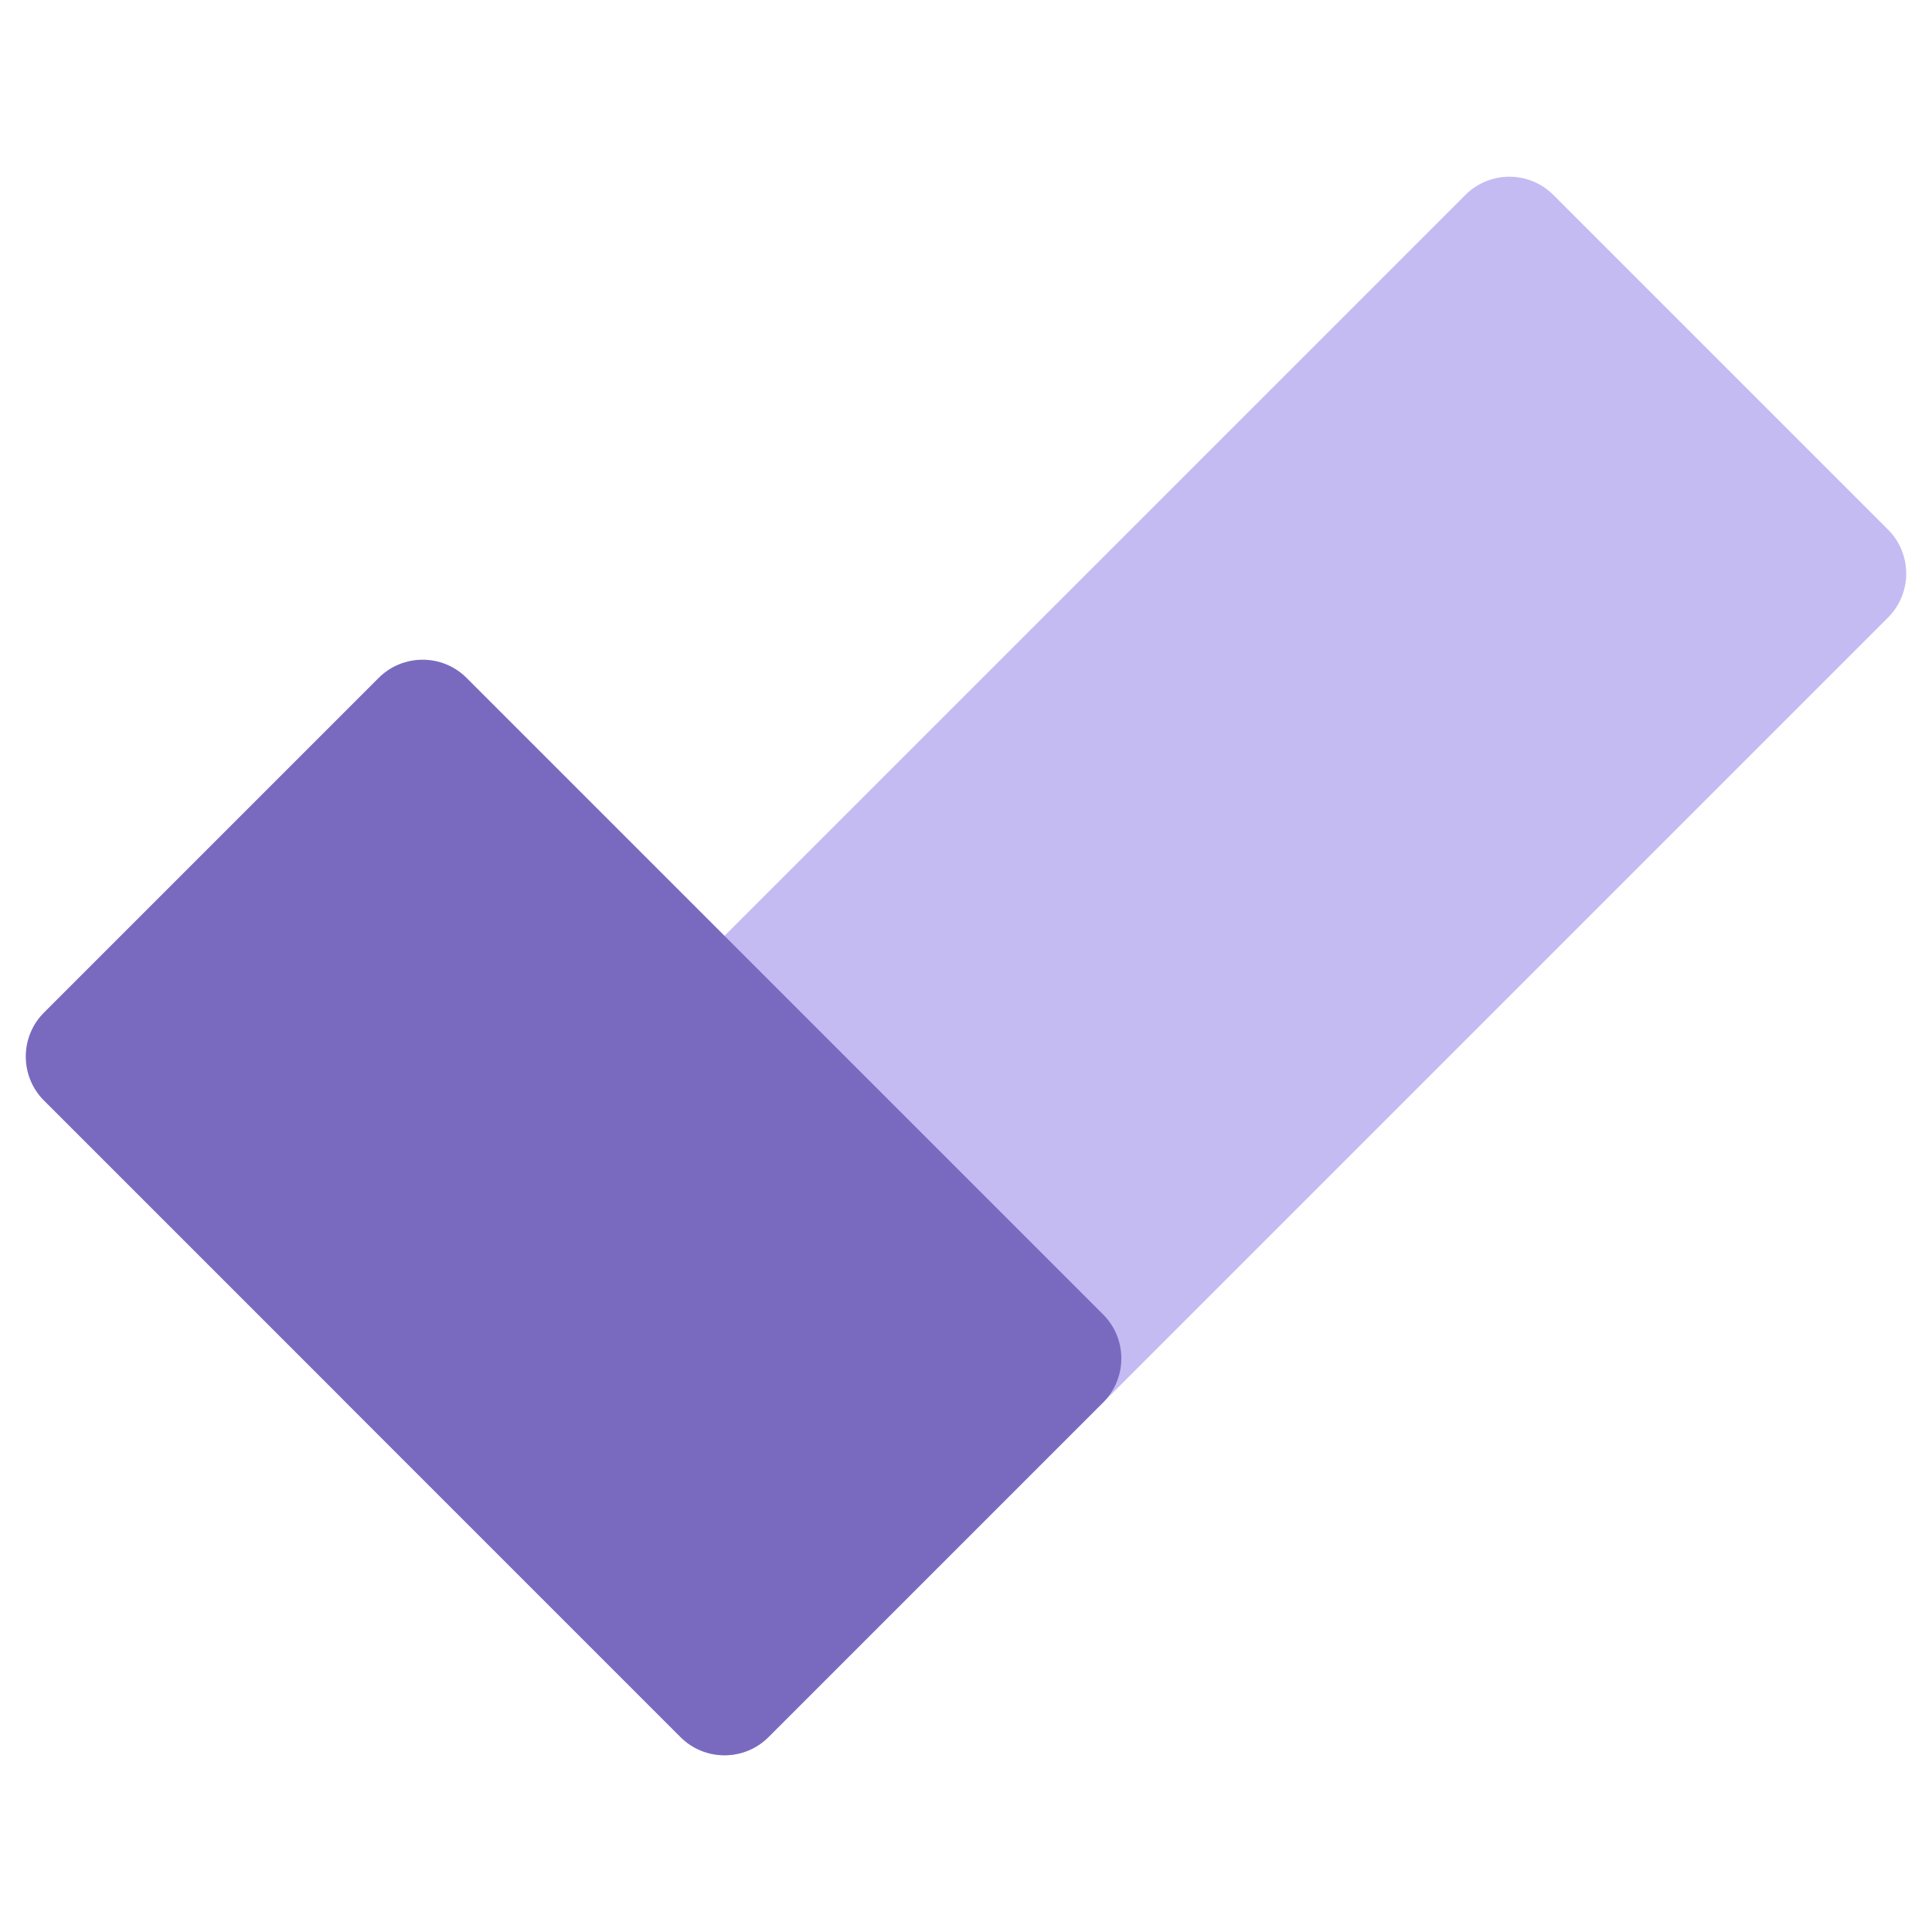 <svg width="24" height="24" viewBox="0 0 24 24" fill="none" xmlns="http://www.w3.org/2000/svg">
<path d="M4.296 17.421C3.995 17.12 3.995 16.63 4.296 16.329L18.204 2.421C18.505 2.12 18.995 2.12 19.296 2.421L23.454 6.579C23.755 6.88 23.755 7.37 23.454 7.671L9.546 21.579C9.245 21.88 8.755 21.88 8.454 21.579L4.296 17.421Z" fill="#C5BBF3"/>
<path d="M0.546 13.671C0.245 13.37 0.245 12.88 0.546 12.579L4.704 8.421C5.005 8.12 5.495 8.12 5.796 8.421L13.704 16.329C14.005 16.63 14.005 17.12 13.704 17.421L9.546 21.579C9.245 21.88 8.755 21.88 8.454 21.579L0.546 13.671Z" fill="#7A6ABF"/>
</svg>
